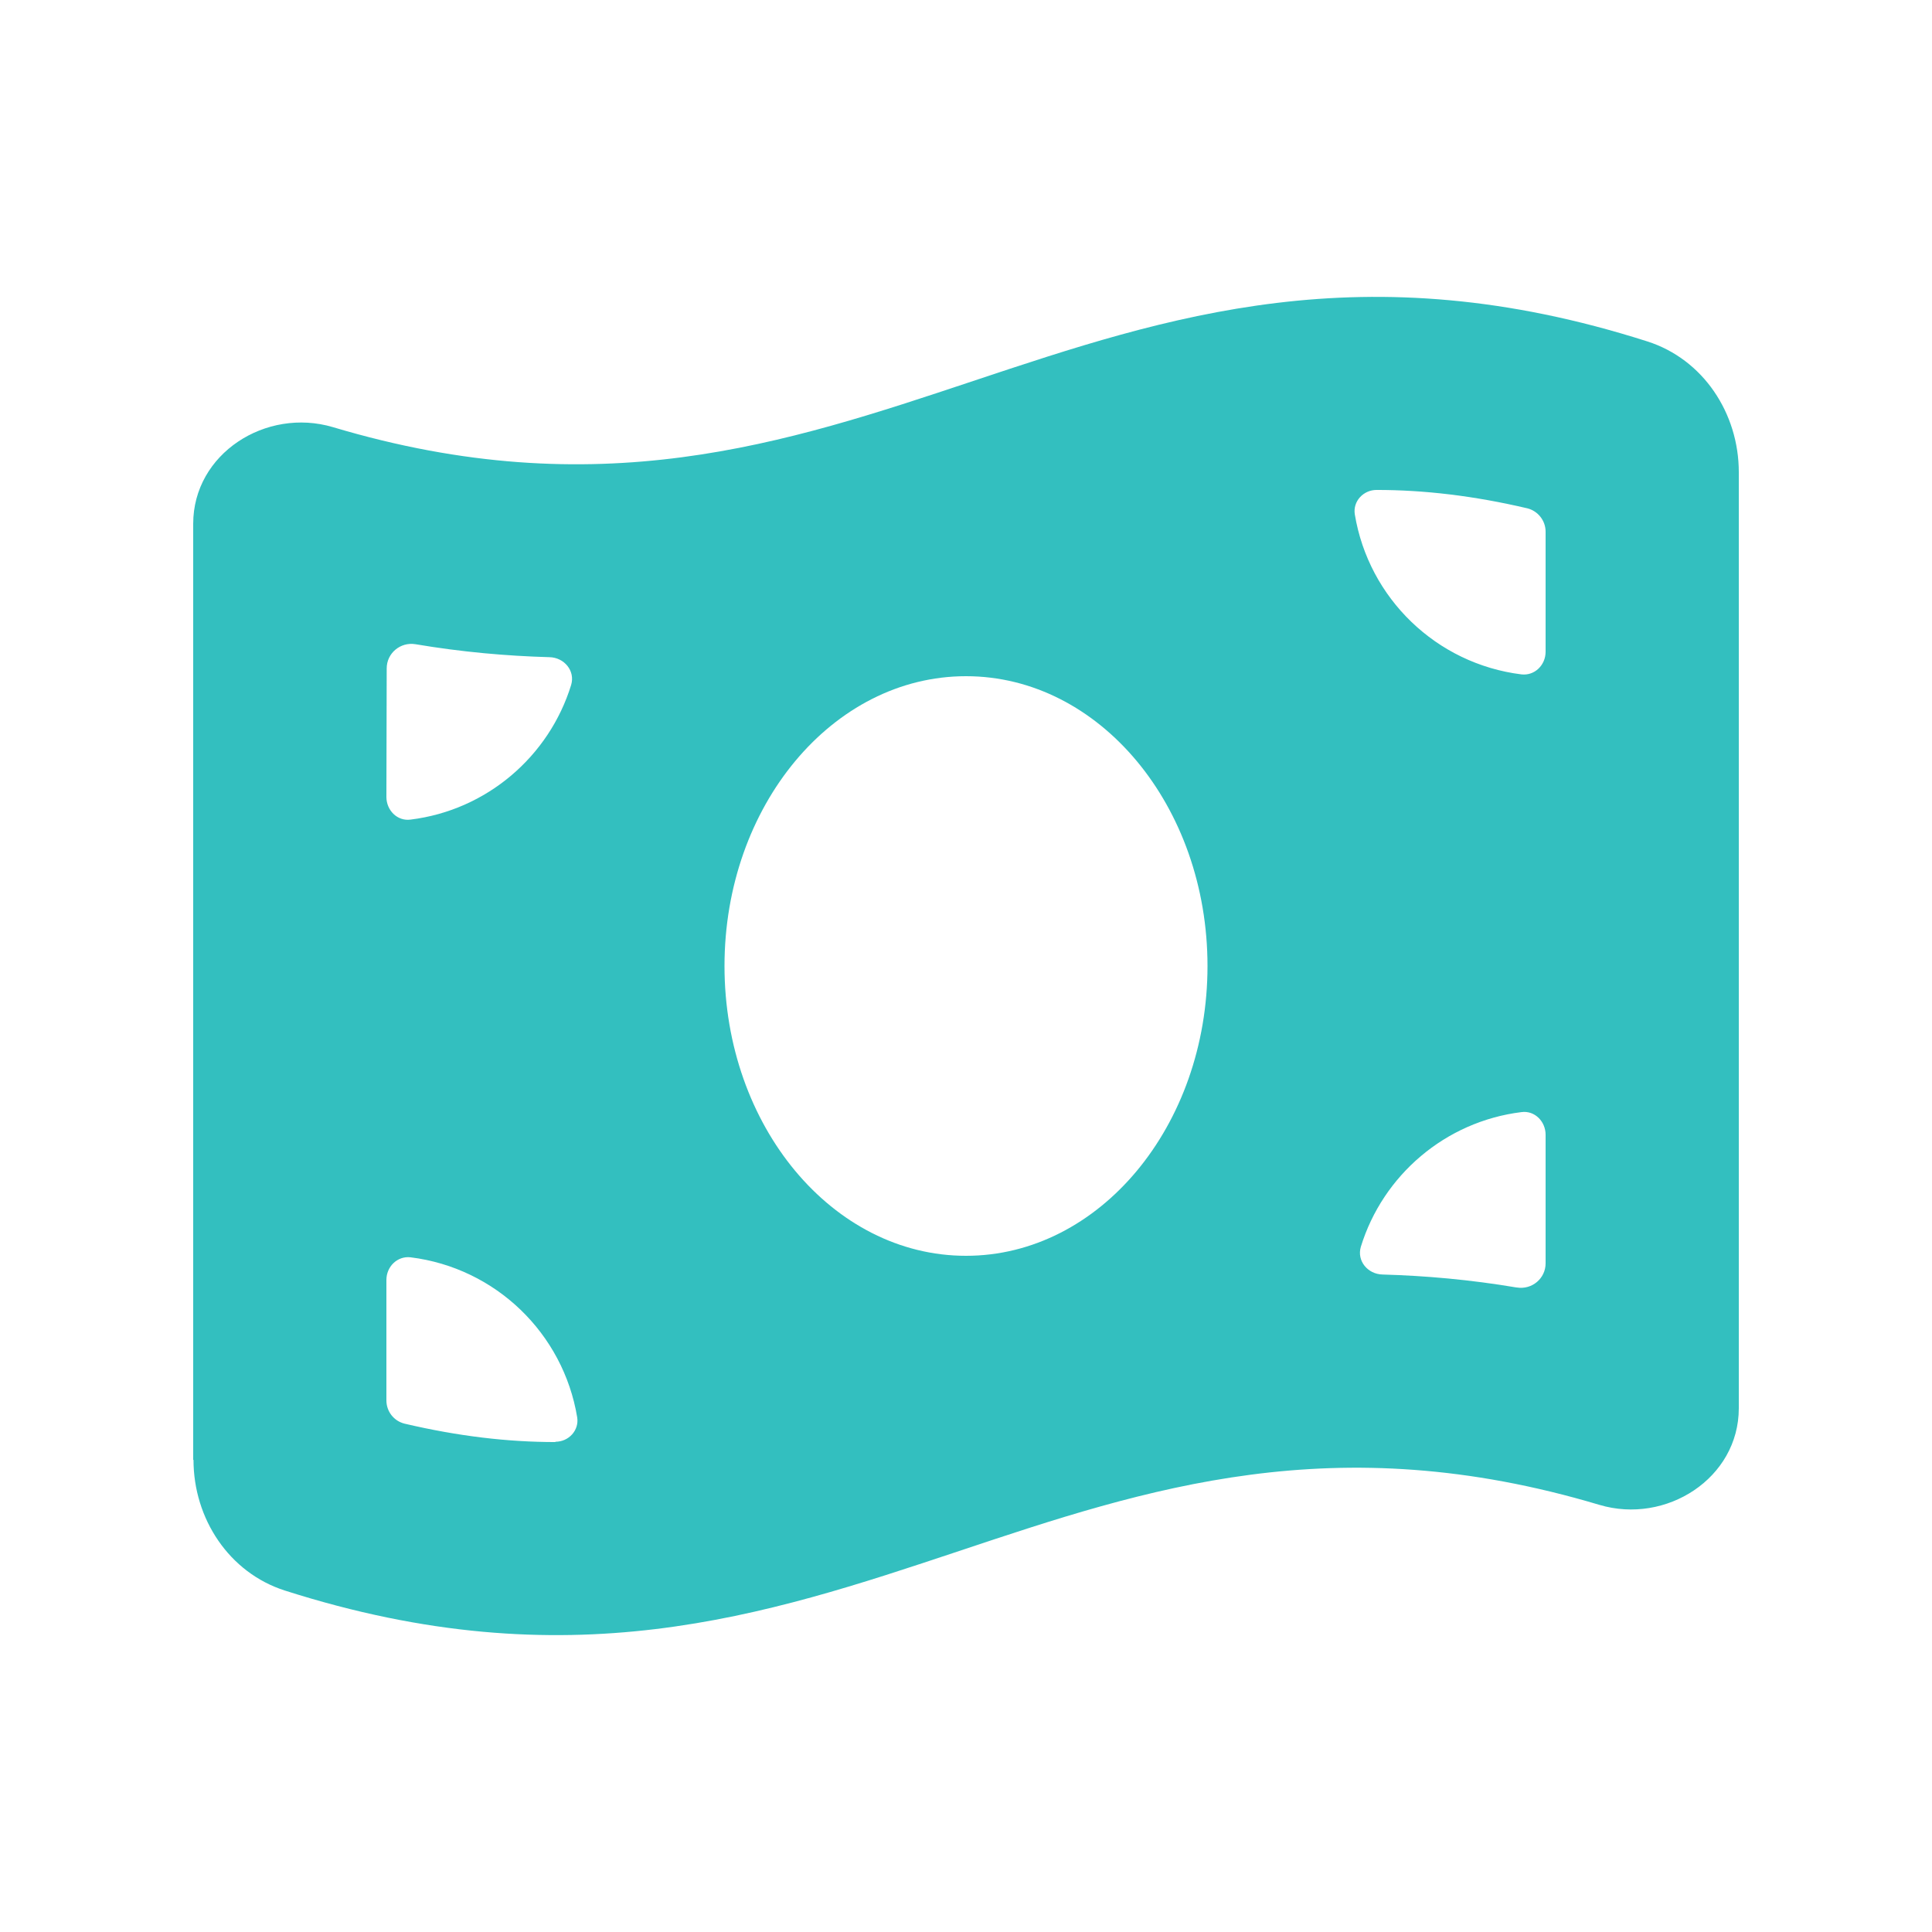 <svg xmlns="http://www.w3.org/2000/svg" viewBox="0 0 640 640"><!--!Font Awesome Free 7.0.0 by @fontawesome - https://fontawesome.com License - https://fontawesome.com/license/free Copyright 2025 Fonticons, Inc.--><path fill="#33bfbf" d="M64 483.6L64 173.5C64 150.3 88.1 134.9 110.3 141.5C198 167.7 260 147 322.4 126.2C386.9 104.7 451.8 83.1 545.7 113.1C564.2 119 576 136.9 576 156.4L576 466.5C576 489.7 551.9 505.1 529.8 498.5C442.1 472.3 380 493 317.7 513.8C253.2 535.3 188.3 556.9 94.4 526.9C75.9 521 64.1 503.1 64.1 483.6zM400 320C400 267 364.2 224 320 224C275.8 224 240 267 240 320C240 373 275.8 416 320 416C364.2 416 400 373 400 320zM184 477.6C188.4 477.6 191.9 473.8 191.2 469.5C186.6 441.7 164.2 420 136 416.5C131.6 416 128 419.6 128 424L128 463.9C128 467.5 130.4 470.7 134 471.6C151.9 475.8 168.3 477.7 184 477.7zM502.5 426.5C507.5 427.3 512 423.5 512 418.5L512 375.9C512 371.5 508.4 367.8 504 368.4C478.8 371.5 458.1 389.3 450.8 413C449.4 417.7 453.1 422.1 458 422.2C472.2 422.6 487 423.9 502.4 426.5zM512 216L512 176.1C512 172.5 509.5 169.3 506 168.4C488.1 164.2 471.7 162.3 456 162.3C451.6 162.3 448.1 166.1 448.8 170.4C453.4 198.2 475.8 219.9 504 223.4C508.4 223.9 512 220.3 512 215.9zM189.2 226.9C190.6 222.2 186.9 217.8 182 217.7C167.8 217.3 153 216 137.6 213.4C132.6 212.6 128.1 216.4 128.1 221.4L128 264C128 268.4 131.6 272.1 136 271.5C161.2 268.4 181.9 250.6 189.2 226.9z"/></svg>
